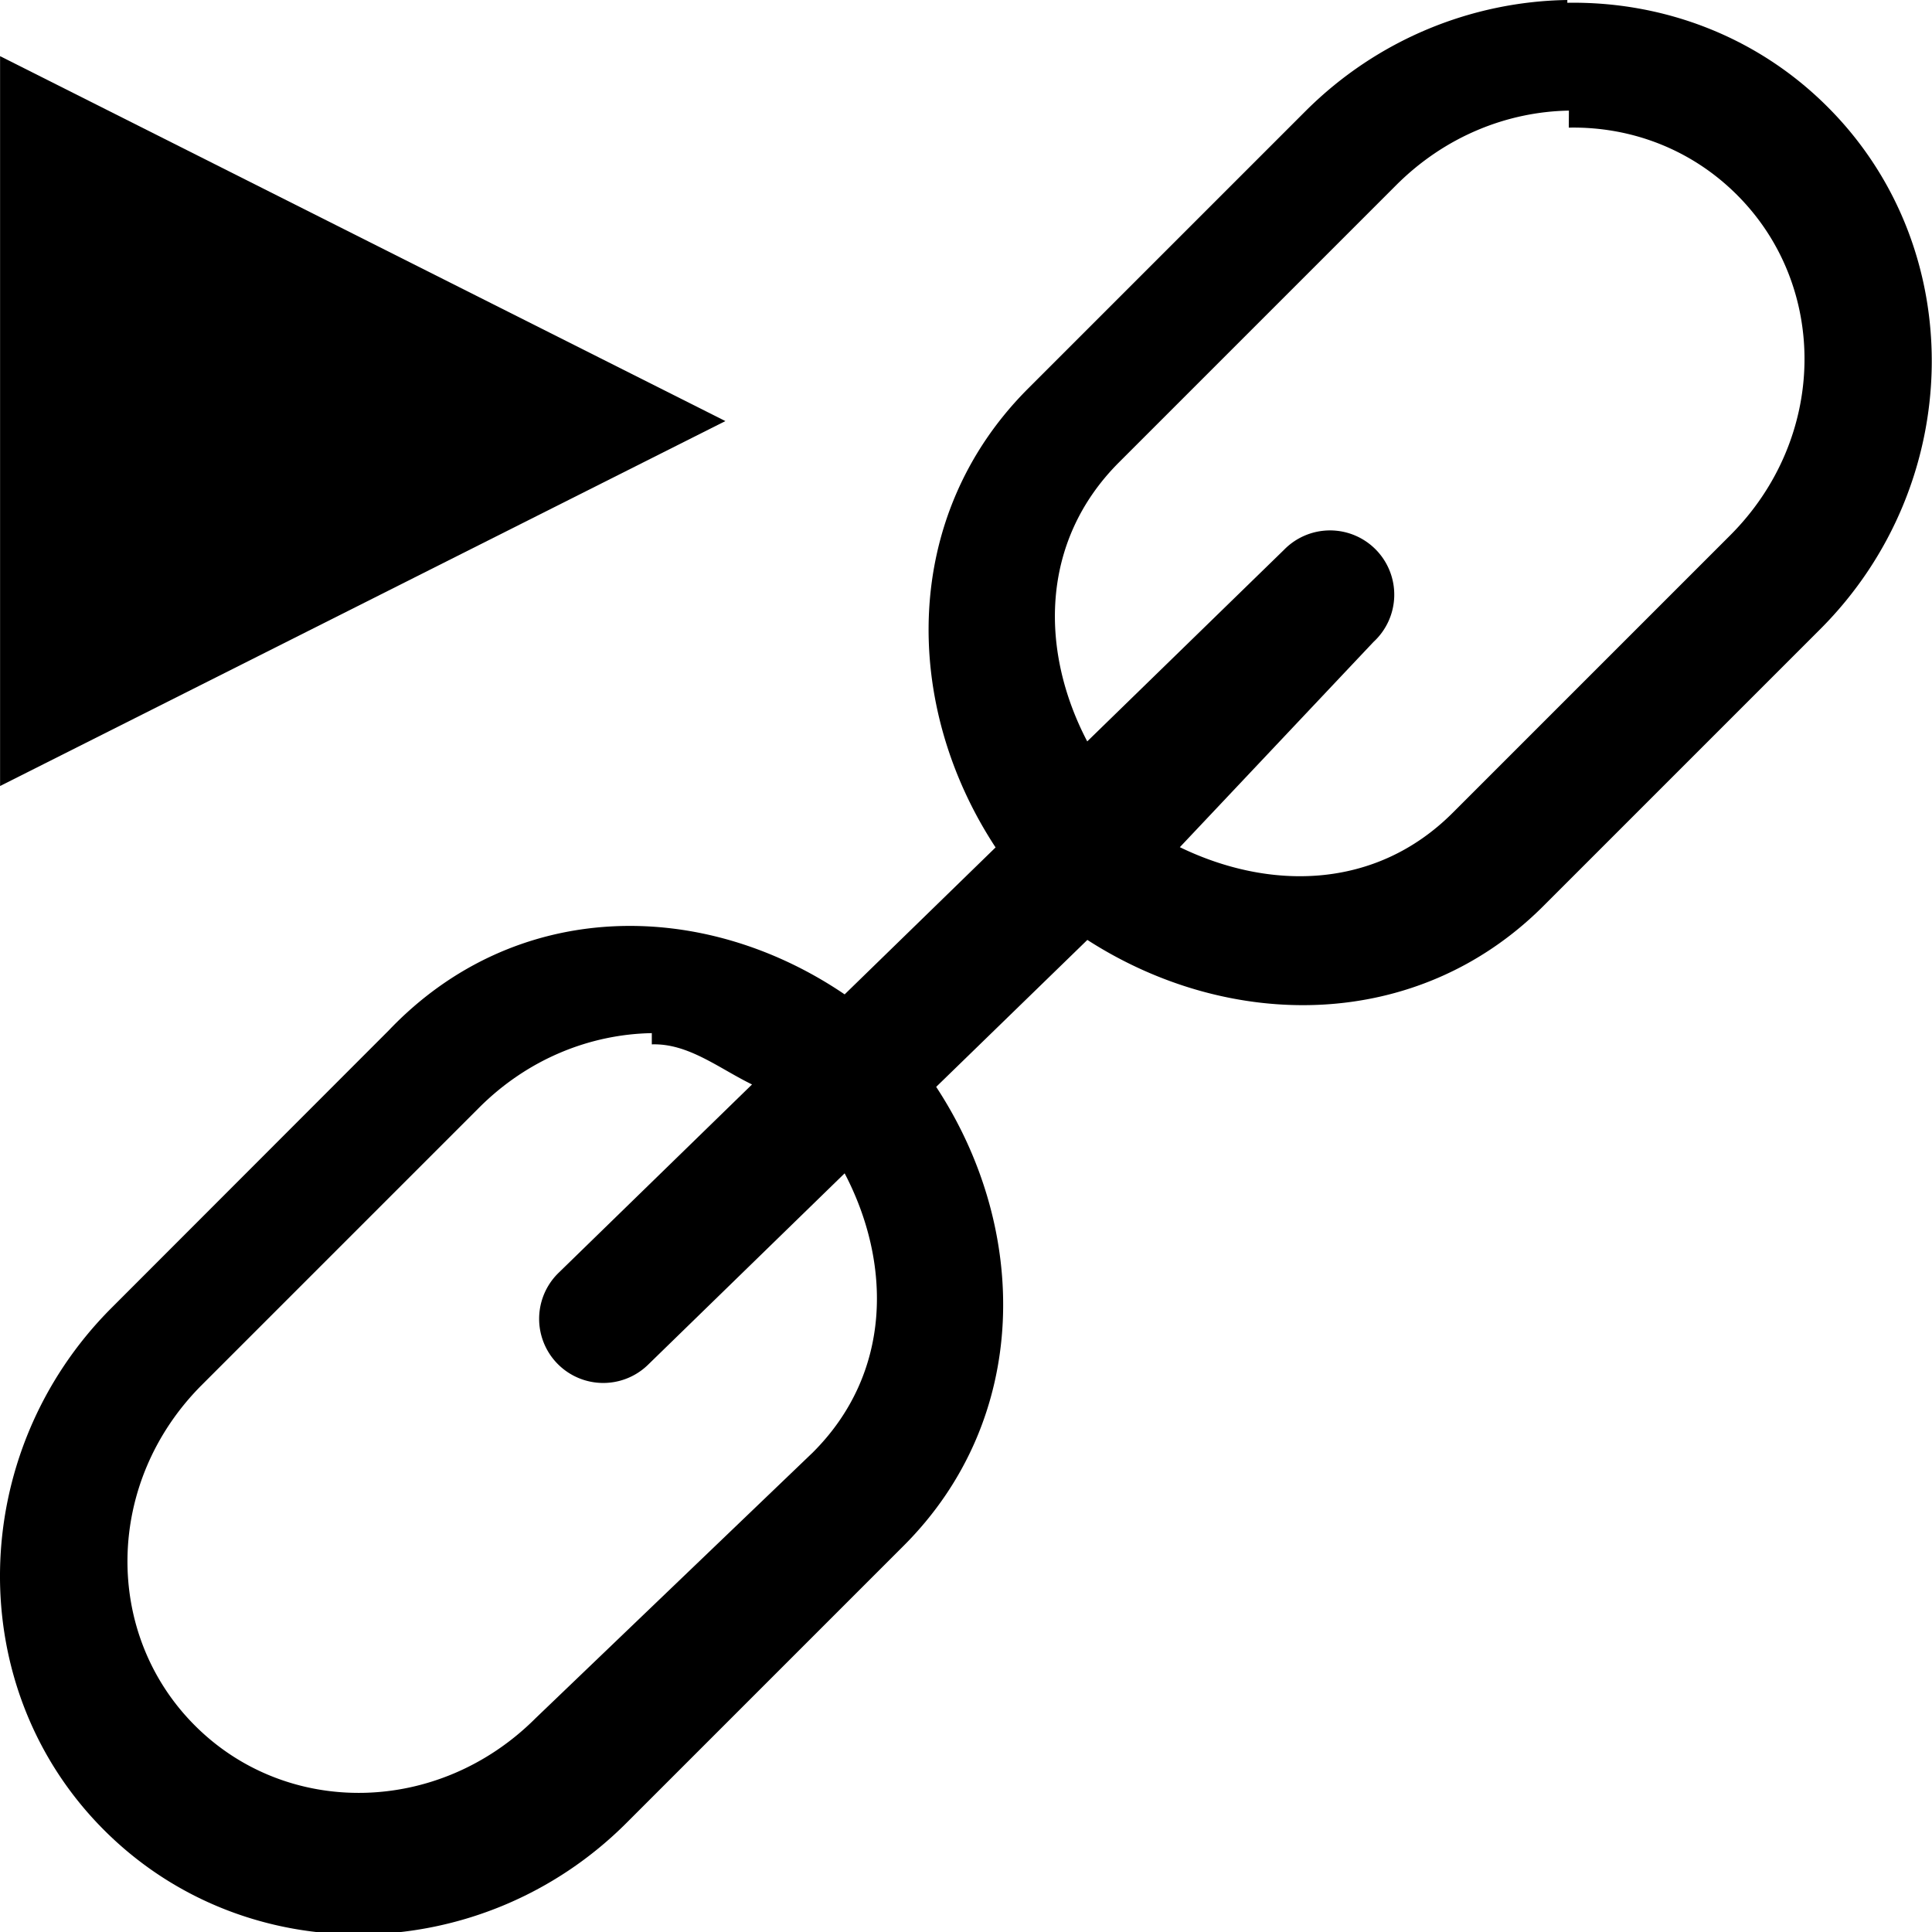 <?xml version="1.0" encoding="UTF-8" standalone="no"?>
<svg xmlns:rdf="http://www.w3.org/1999/02/22-rdf-syntax-ns#" xmlns="http://www.w3.org/2000/svg" xmlns:osb="http://www.openswatchbook.org/uri/2009/osb" version="1.1" xmlns:cc="http://creativecommons.org/ns#" viewBox="0 0 16 16" xmlns:dc="http://purl.org/dc/elements/1.1/">
 <g transform="translate(0 -1036.4)">
  <path style="color-rendering:auto;text-decoration-color:#000000;color:#000000;isolation:auto;mix-blend-mode:normal;shape-rendering:auto;solid-color:#000000;block-progression:tb;text-decoration-line:none;text-decoration-style:solid;image-rendering:auto;white-space:normal;text-indent:0;text-transform:none" d="m12.98 1036.4c-0.784 0.012-1.57 0.322-2.17 0.922l-2.295 2.295c-1.054 1.053-1.046 2.62-0.27 3.801l-1.25 1.217c-1.178-0.8-2.73-0.8-3.777 0.3l-2.295 2.297c-1.199 1.2-1.241 3.144-0.061 4.324 1.181 1.182 3.126 1.141 4.326-0.059l2.295-2.295c1.054-1.053 1.046-2.62 0.27-3.801l1.252-1.217c1.179 0.759 2.731 0.765 3.777-0.281l2.293-2.293c1.199-1.2 1.241-3.144 0.061-4.324-0.59-0.591-1.372-0.876-2.156-0.863zm0.012 1.057c0.51-0.01 1.012 0.176 1.393 0.557 0.761 0.76 0.749 2.016-0.059 2.822l-2.295 2.295c-0.644 0.644-1.524 0.642-2.26 0.285l1.604-1.7a0.532 0.532 0 1 0 -0.742 -0.762l-1.629 1.586c-0.39-0.744-0.396-1.653 0.264-2.312l2.295-2.295c0.404-0.404 0.92-0.608 1.43-0.617zm-7.594 7.592c0.303-0.01 0.556 0.199 0.83 0.332l-1.602 1.56a0.531 0.531 0 1 0 0.74 0.762l1.629-1.586c0.389 0.743 0.396 1.654-0.264 2.312l-2.295 2.2c-0.807 0.807-2.062 0.822-2.822 0.061-0.76-0.76-0.748-2.016 0.059-2.822l2.295-2.295c0.404-0.404 0.92-0.608 1.43-0.617z" fill-rule="evenodd"/>
  <g transform="matrix(.438 0 0 .438 -0.5 582.44)">
   <path d="m1.143 1037.5 13.714 6.9-13.714 6.9z"/>
  </g>
 </g>
</svg>
